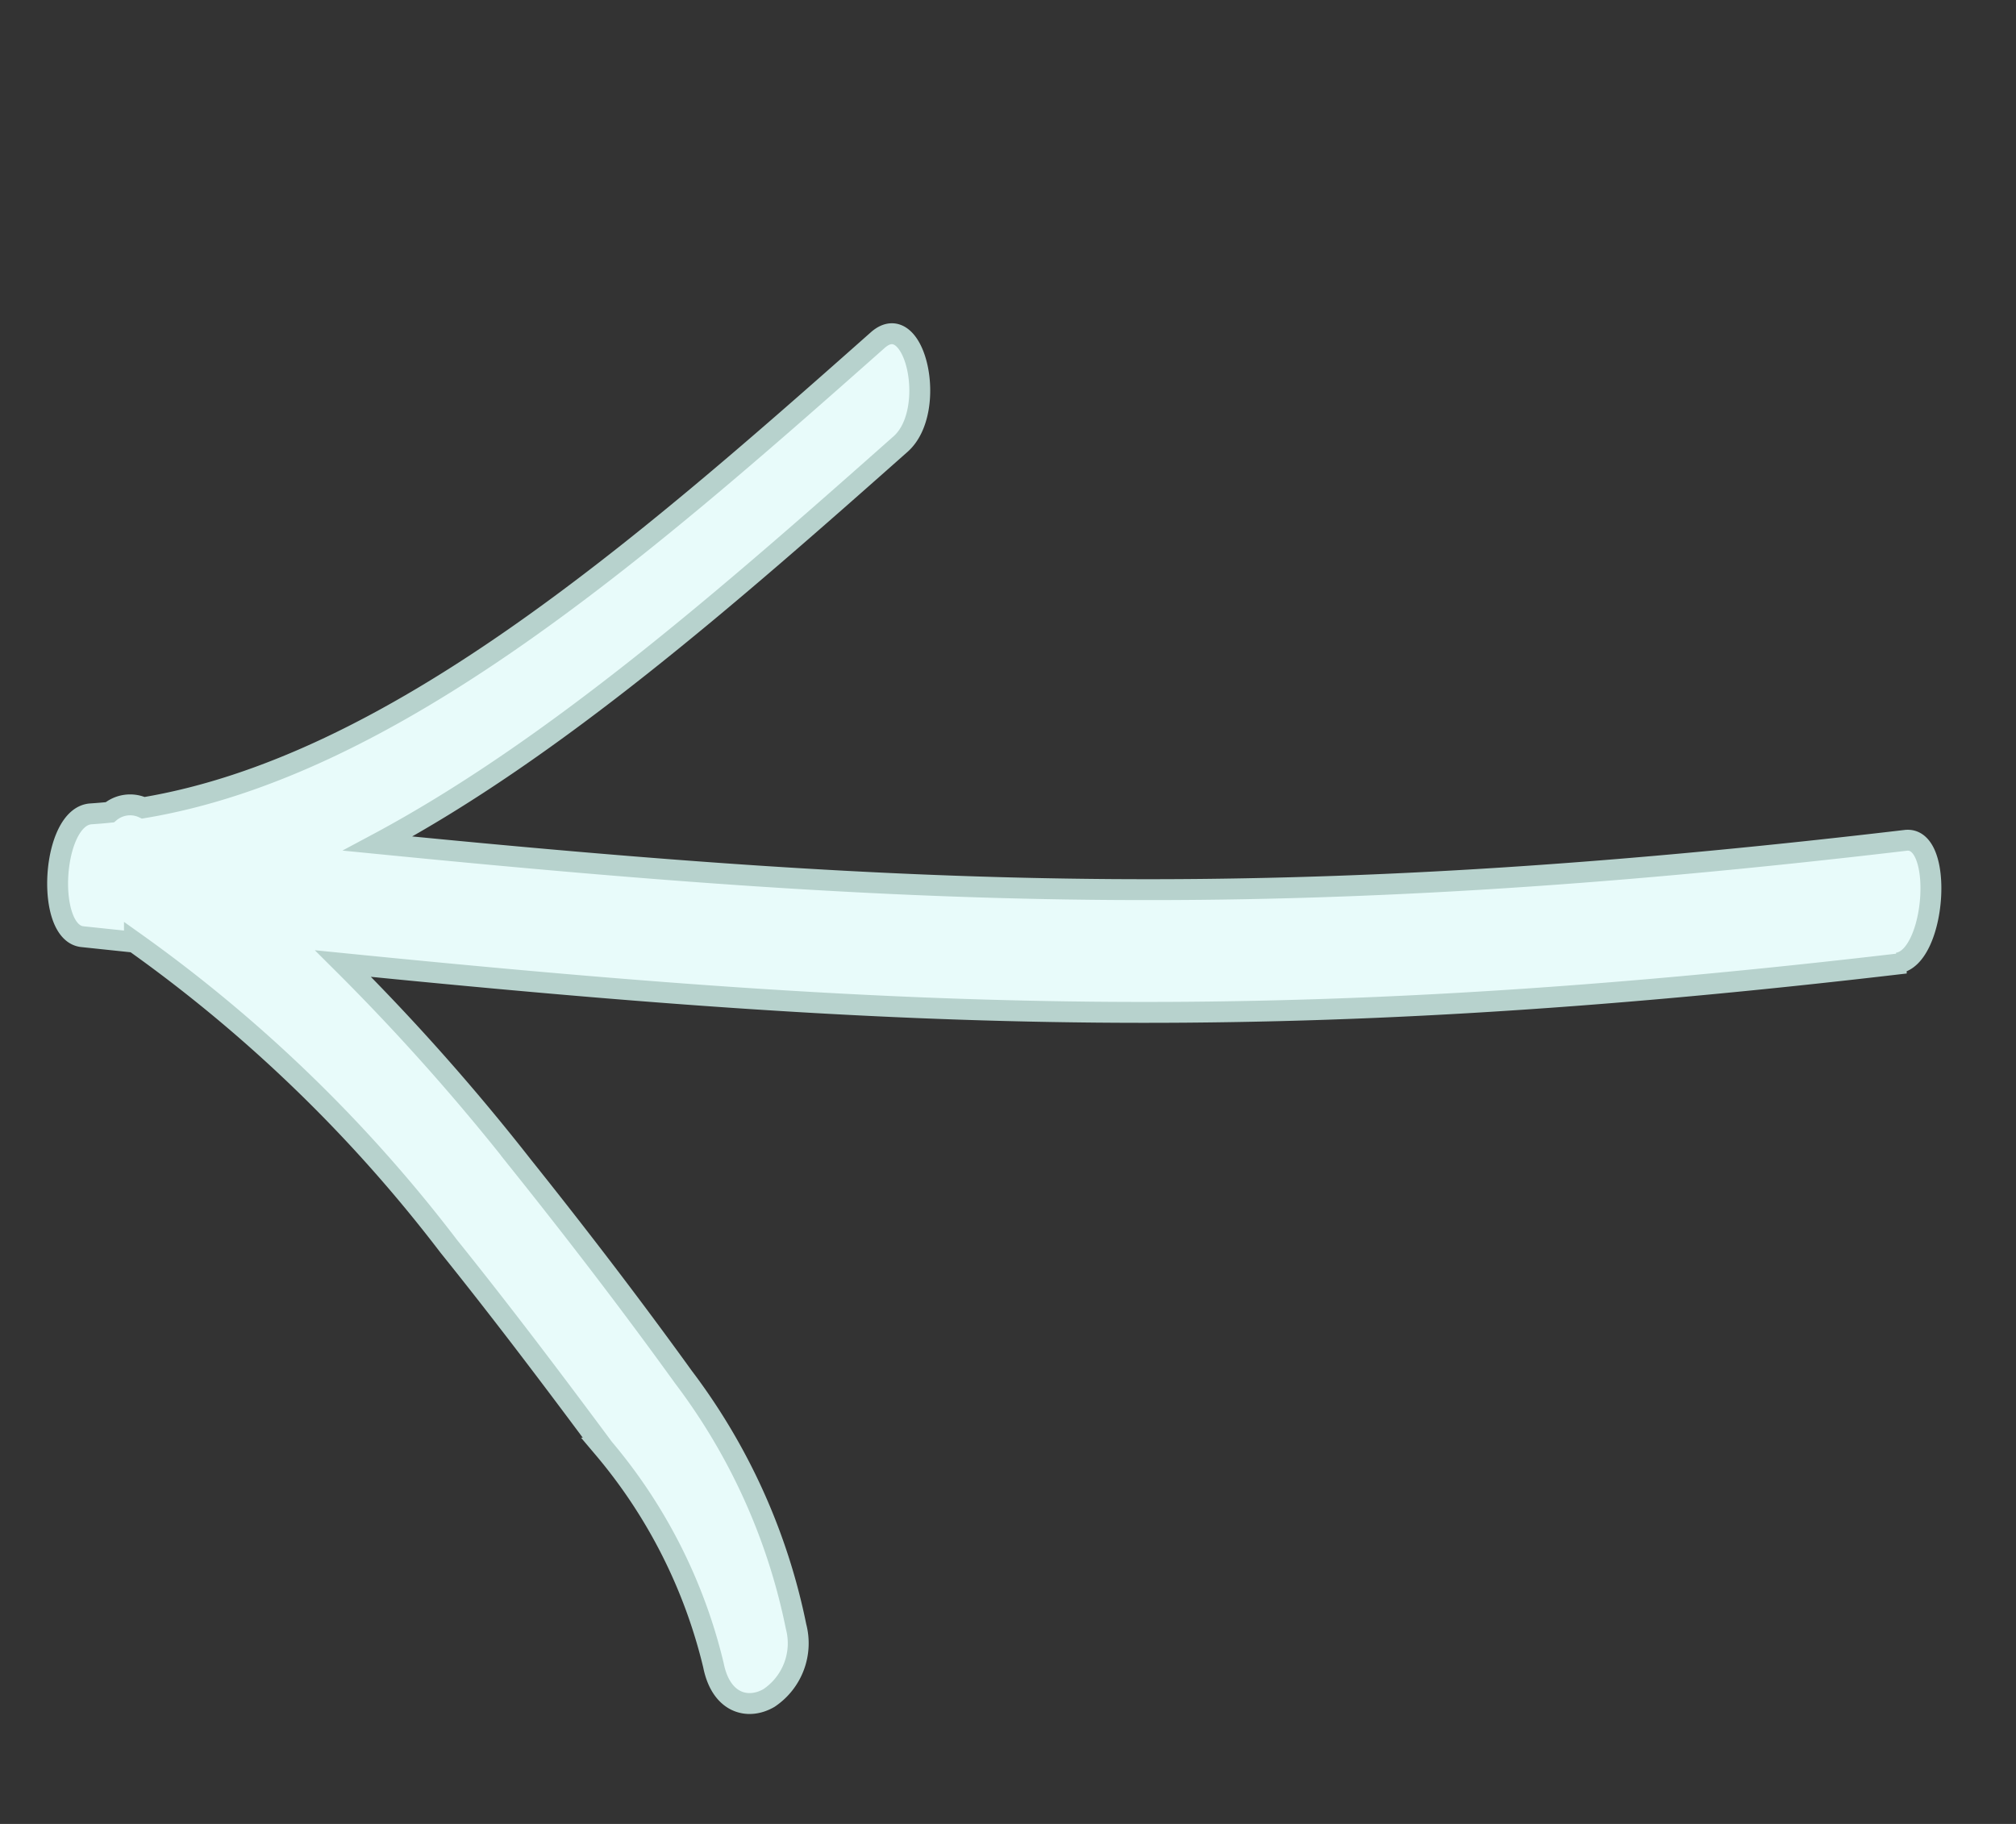 <?xml version="1.0" encoding="UTF-8"?> <svg xmlns="http://www.w3.org/2000/svg" width="48.233" height="43.64" viewBox="0 0 48.233 43.64"><rect x="0" y="0" width="48.233" height="43.64" fill="#333333" stroke="none"/><path id="Union_9" data-name="Union 9" d="M32.638,1.158a14.734,14.734,0,0,0-.65,6.518c.216,2.127.493,4.229.807,6.3a52.664,52.664,0,0,0,1.3,6.338C23.227,12.5,15.719,7.659,1.714,1.631l.172.1C1.031,1.361-.617,3.8.24,4.172c13.778,5.928,21.142,10.639,31.7,18.213-4.789-.156-10.235.923-15.614,2.023-1.179.242-1.935,2.663-.77,2.427,7.5-1.535,15.165-3.024,20.812-.905a.754.754,0,0,0,.749.308q.207.093.41.193c.843.417,2.373-1.913,1.647-2.442l-1.014-.737a34.872,34.872,0,0,1-2.874-10.06c-.308-1.988-.559-4.009-.793-6.037a12.583,12.583,0,0,1,.32-5.811C35.111.469,34.645,0,34.056,0A1.576,1.576,0,0,0,32.638,1.158Z" transform="translate(47.89 23.599) rotate(150)" fill="#e8fbfa" stroke="#b7d2cd" stroke-miterlimit="10" stroke-width="0.5"></path></svg> 
